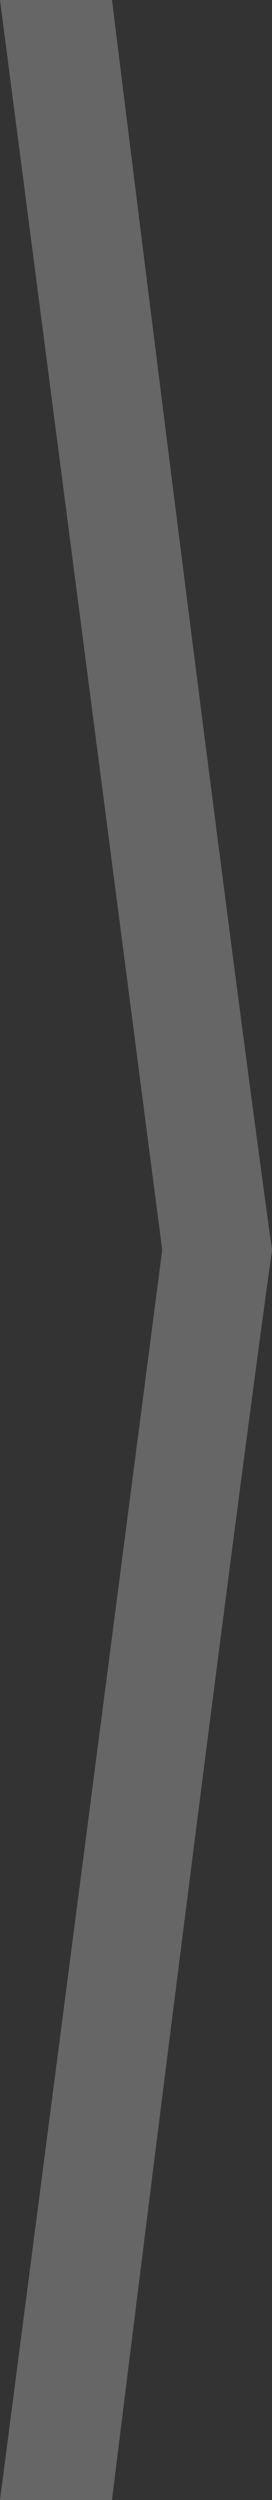 <?xml version="1.0" encoding="UTF-8" standalone="no"?>
<!-- Created with Inkscape (http://www.inkscape.org/) -->

<svg
   width="5.691mm"
   height="52.164mm"
   viewBox="0 0 5.691 52.164"
   version="1.1"
   id="svg1"
   xml:space="preserve"
   inkscape:version="1.3.2 (091e20e, 2023-11-25, custom)"
   sodipodi:docname="Icone.svg"
   xmlns:inkscape="http://www.inkscape.org/namespaces/inkscape"
   xmlns:sodipodi="http://sodipodi.sourceforge.net/DTD/sodipodi-0.dtd"
   xmlns="http://www.w3.org/2000/svg"
   xmlns:svg="http://www.w3.org/2000/svg"><rect x="0" y="0" width="5.691" height="52.164" fill="#333333" stroke="none"/><sodipodi:namedview
     id="namedview1"
     pagecolor="#505050"
     bordercolor="#ffffff"
     borderopacity="1"
     inkscape:showpageshadow="0"
     inkscape:pageopacity="0"
     inkscape:pagecheckerboard="1"
     inkscape:deskcolor="#505050"
     inkscape:document-units="mm"
     inkscape:zoom="5.0039175"
     inkscape:cx="324.54572"
     inkscape:cy="579.34608"
     inkscape:window-width="3840"
     inkscape:window-height="2050"
     inkscape:window-x="-12"
     inkscape:window-y="1948"
     inkscape:window-maximized="1"
     inkscape:current-layer="layer2" /><defs
     id="defs1" /><g
     inkscape:groupmode="layer"
     id="layer2"
     inkscape:label="Livello 2"
     transform="translate(-127.198,-118.5)"><path
       id="path2"
       style="fill:#ffffff;fill-opacity:0.25;stroke:none;stroke-width:0.185;stroke-opacity:0.25"
       d="m 129.541,170.664 h -2.343 l 3.394,-26.082 -3.394,-26.082 h 2.343 c 0,0 2.205,17.831 3.348,26.082 -1.143,8.25 -3.348,26.082 -3.348,26.082 z"
       sodipodi:nodetypes="ccccccc"
       inkscape:export-filename="arrowR.svg"
       inkscape:export-xdpi="96"
       inkscape:export-ydpi="96" /></g></svg>
